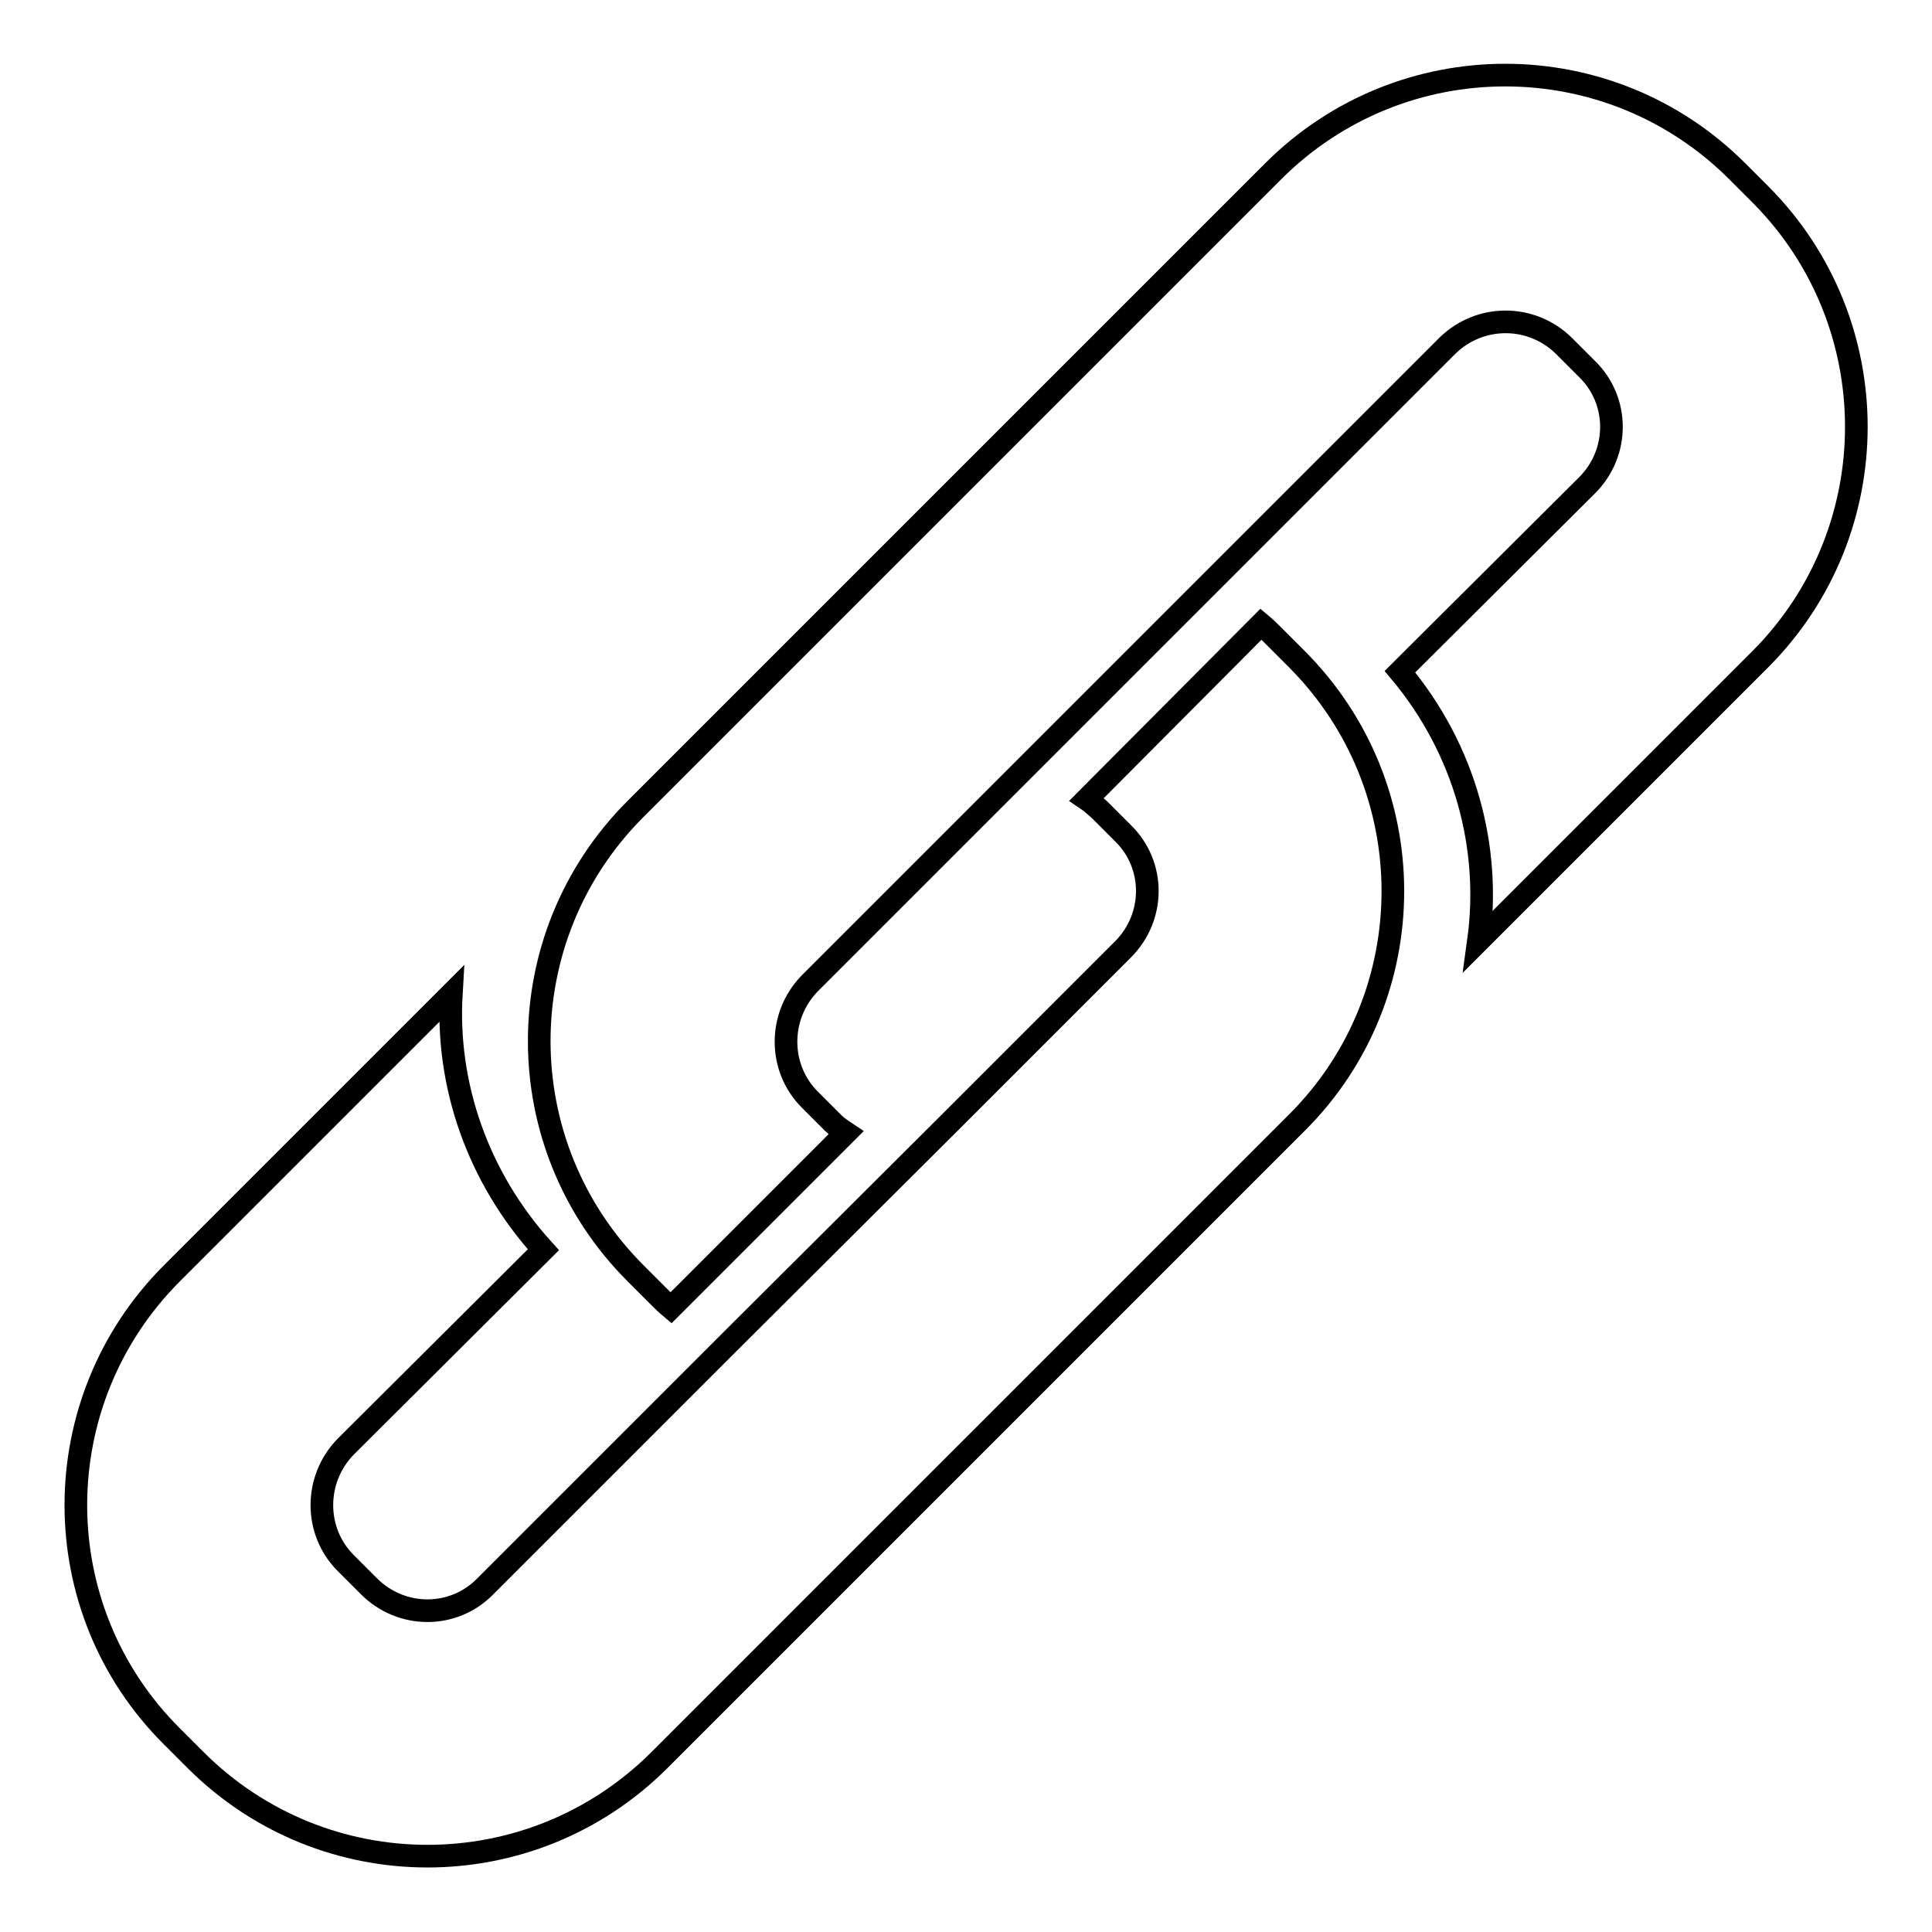 <?xml version="1.0" encoding="utf-8"?>
<!-- Svg Vector Icons : http://www.onlinewebfonts.com/icon -->
<!DOCTYPE svg PUBLIC "-//W3C//DTD SVG 1.1//EN" "http://www.w3.org/Graphics/SVG/1.1/DTD/svg11.dtd">
<svg version="1.1" xmlns="http://www.w3.org/2000/svg" xmlns:xlink="http://www.w3.org/1999/xlink" x="0px" y="0px" viewBox="0 0 256 256" enable-background="new 0 0 256 256" xml:space="preserve">
<g> <path stroke-width="3" fill-opacity="0" stroke="#000000"  d="M233.3,25.8l-3.1-3.1c-17-17-44.5-17-61.5,0l-84.5,84.5c-17,17-17,44.5,0,61.5l3.1,3.1c0.5,0.5,1,1,1.6,1.5 l23.2-23.2c-0.6-0.4-1.2-0.8-1.7-1.3l-3.1-3.1c-4.2-4.2-4.2-11.1,0-15.4l3.1-3.1l20-20l29.7-29.7l31.7-31.7 c4.3-4.2,11.1-4.2,15.4,0l3.1,3.1c4.3,4.2,4.3,11.1,0,15.4L185.5,89c8.7,10.4,12.1,23.4,10.4,35.7l37.4-37.4 C250.2,70.3,250.2,42.8,233.3,25.8z M171.8,87.3l-3.1-3.1c-0.5-0.5-1-1-1.6-1.5L144,105.9c0.6,0.4,1.1,0.9,1.7,1.4l3.1,3.1 c4.3,4.2,4.3,11.1,0,15.4l-9.2,9.2l-13.8,13.8L96,178.5l-31.7,31.7c-4.2,4.3-11.1,4.3-15.4,0l-3.1-3.1c-4.2-4.2-4.2-11.1,0-15.4 L72,165.6c-8.8-9.7-12.9-22-12.2-33.9l-37,37c-17,17-17,44.5,0,61.4l3.1,3.1c17,17,44.5,17,61.5,0l84.5-84.5 C188.8,131.8,188.8,104.3,171.8,87.3z"/></g>
</svg>